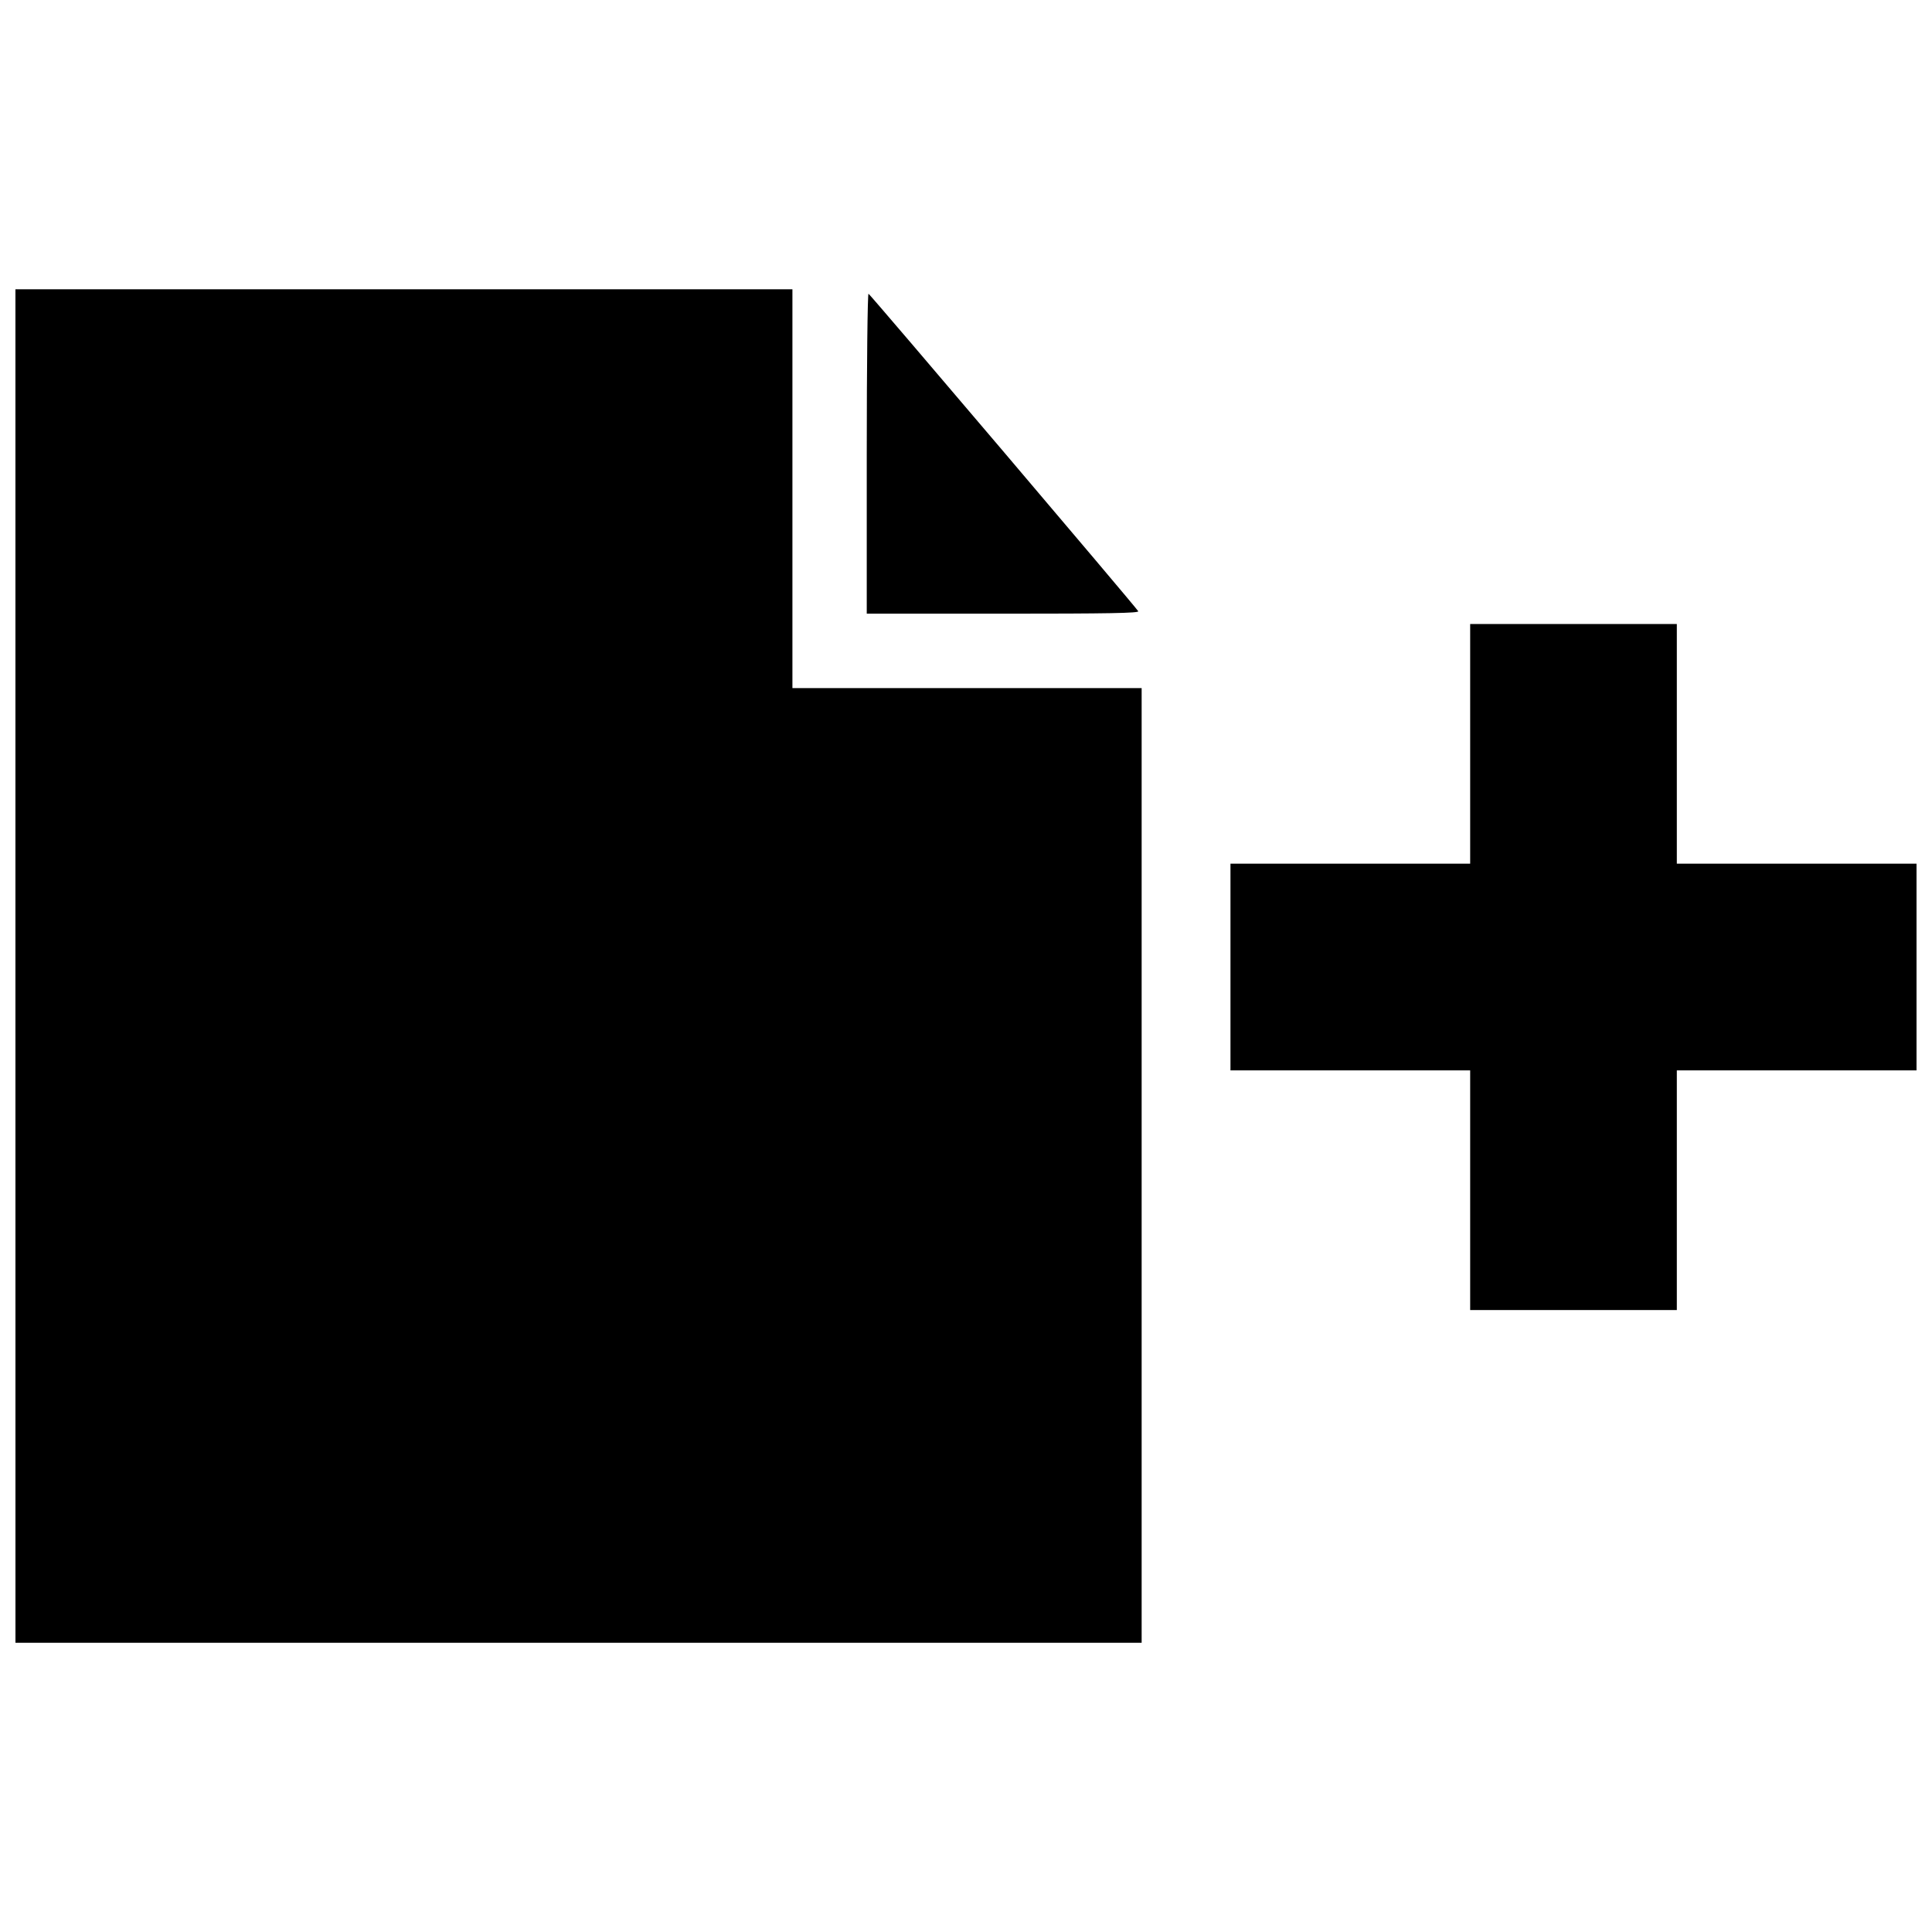 <?xml version="1.0" encoding="UTF-8"?>
<!-- The Best Svg Icon site in the world: iconSvg.co, Visit us! https://iconsvg.co -->
<svg width="800px" height="800px" version="1.1" viewBox="144 144 512 512" xmlns="http://www.w3.org/2000/svg">
 <defs>
  <clipPath id="a">
   <path d="m148.09 220h503.81v360h-503.81z"/>
  </clipPath>
 </defs>
 <g clip-path="url(#a)">
  <path d="m148.09 400v-179.34h205.91v105.69h92.547v253h-298.45zm385.52 59.418v-31.762h-63.523v-54.766h63.523v-63.523h54.766v63.523h63.523v54.766h-63.523v63.523h-54.766zm-159.91-195.27c0-23.367 0.211-42.402 0.469-42.305 0.453 0.176 70.668 82.824 71.477 84.133 0.312 0.508-7.805 0.656-35.77 0.656h-36.176z"/>
 </g>
</svg>